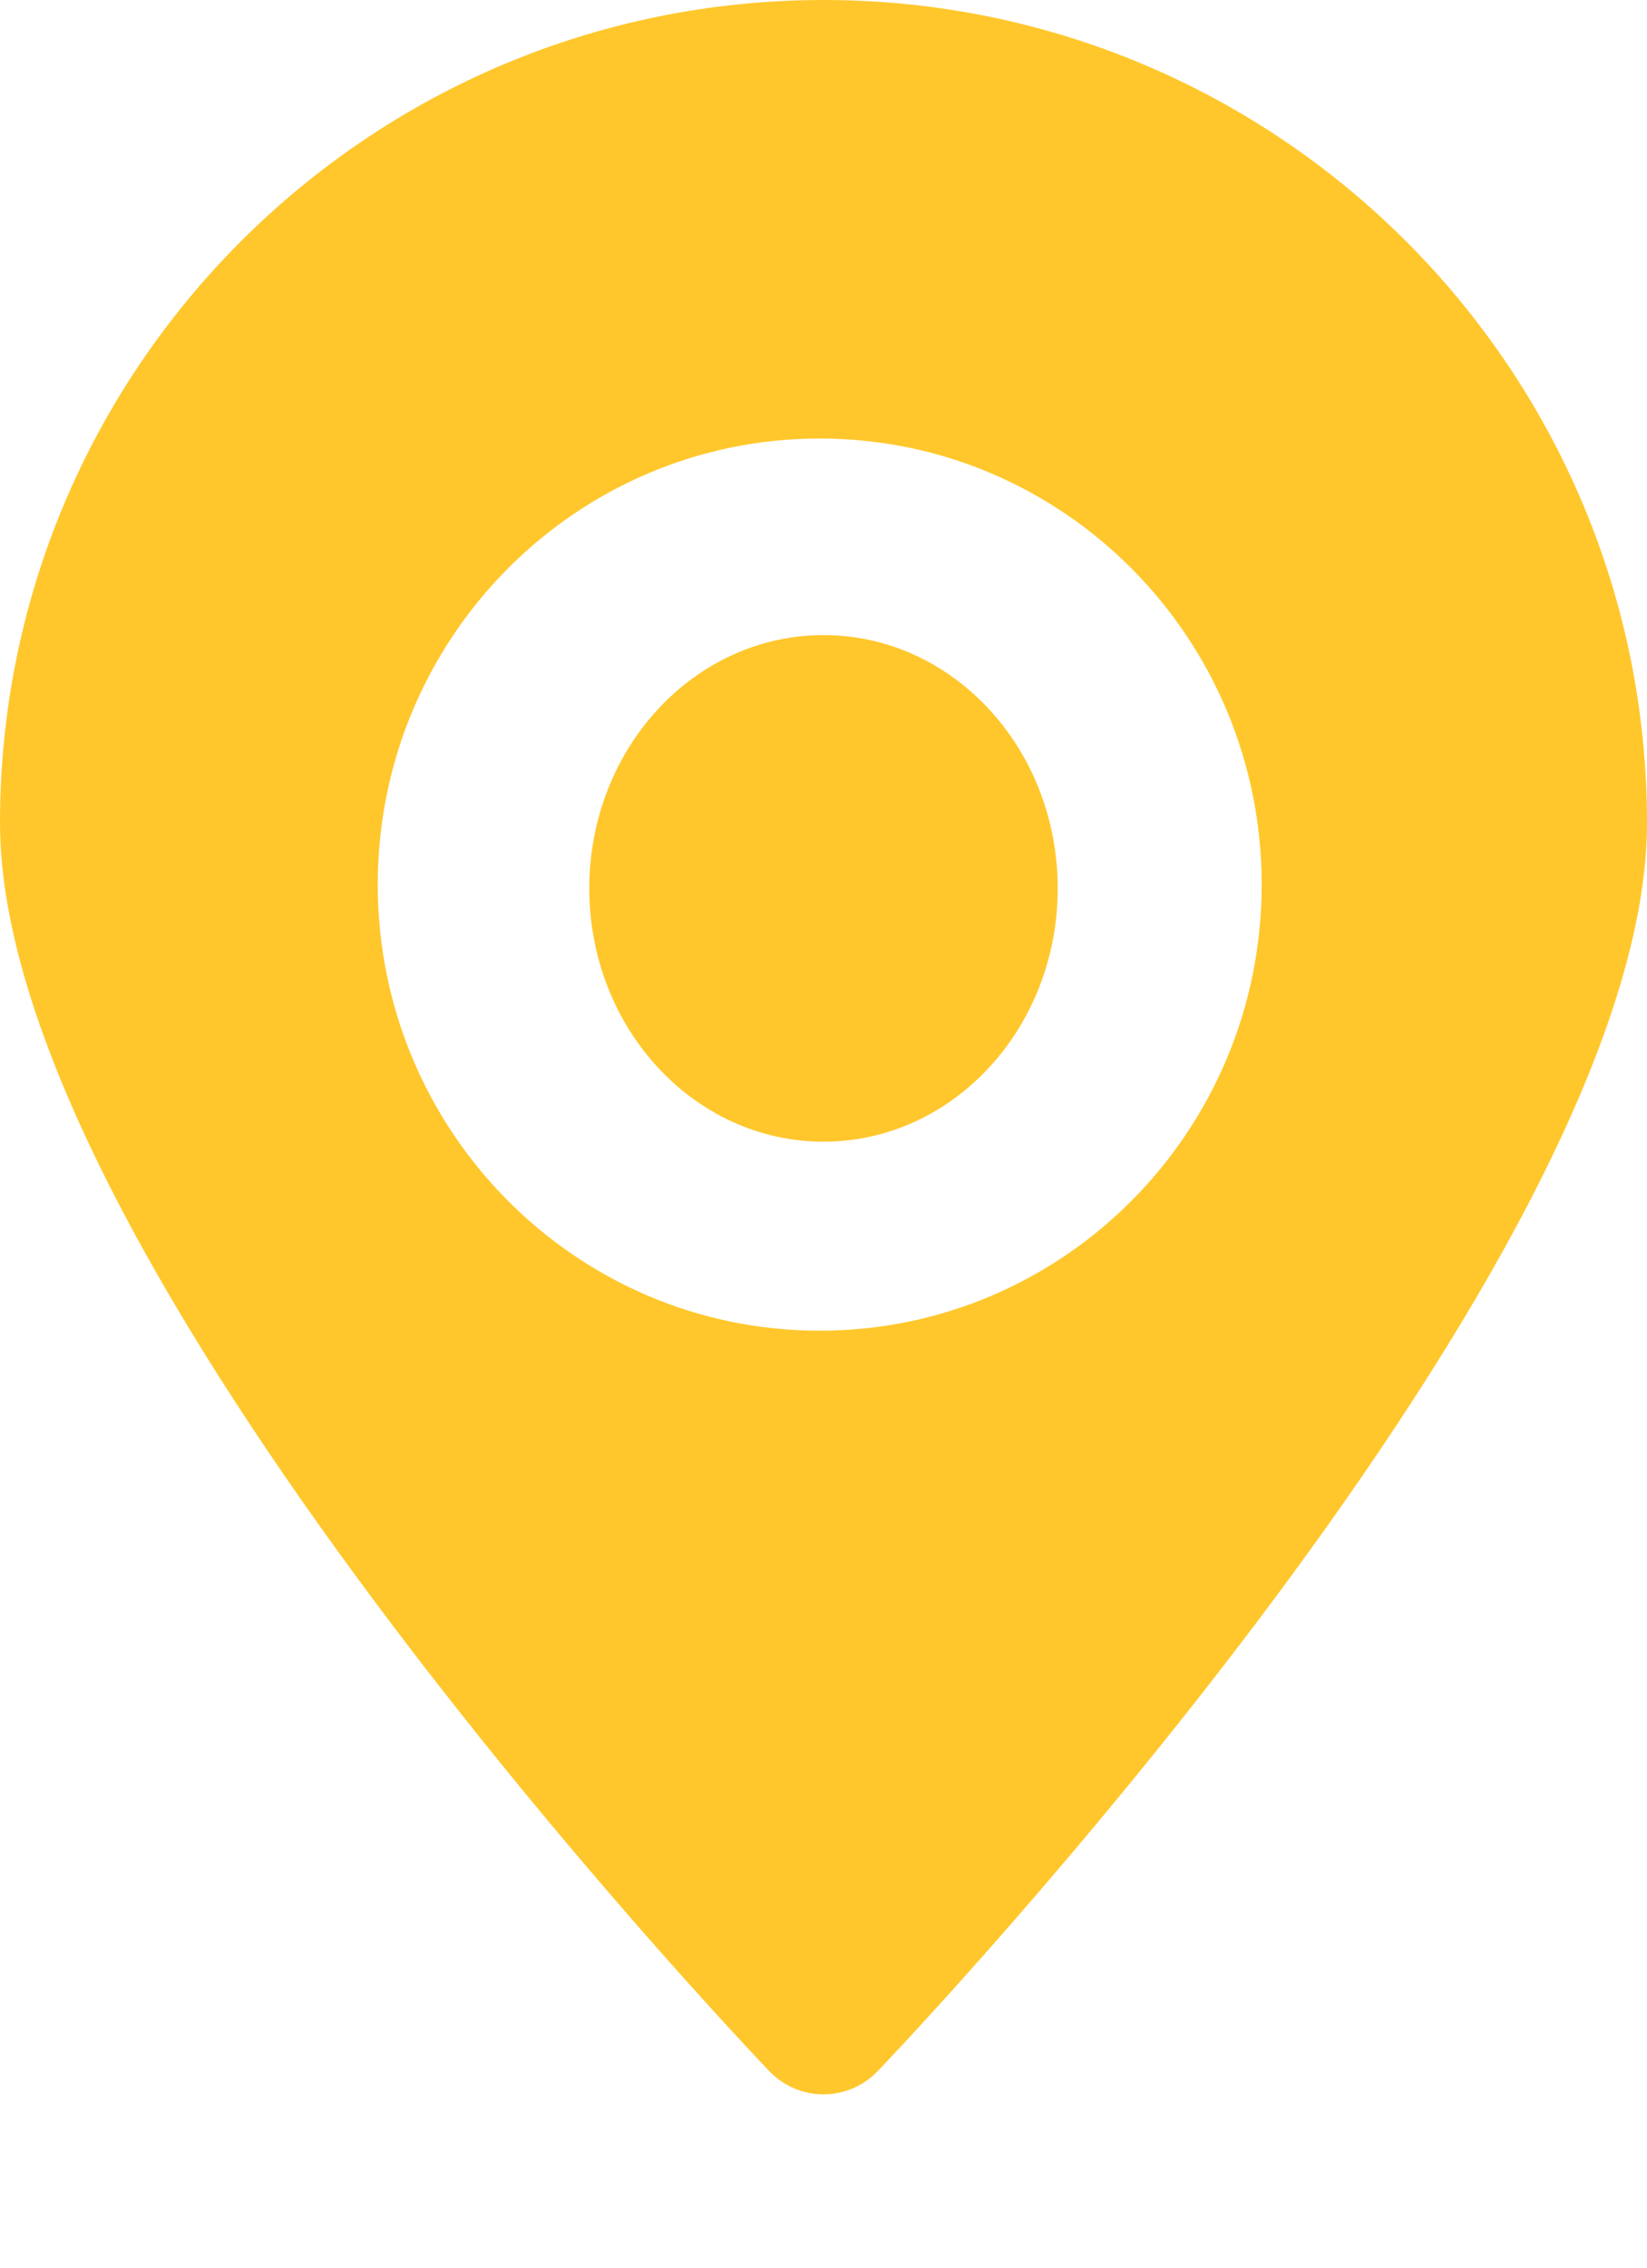 <svg viewBox="0 -30 218 300" version="1.1" xmlns="http://www.w3.org/2000/svg"
    xmlns:xlink="http://www.w3.org/1999/xlink">
    <title>Shape Copy 10</title>
    <g id="Page-1" stroke="none" stroke-width="1" fill-rule="evenodd">
        <g id="HP-sans-sous-header-promo-cta-jaune"
            transform="translate(-465, -679)" fill="#ffc72c" fill-rule="nonzero">
            <g id="Group-12" transform="translate(0, 679)">
                <path
                    d="M605,87.5 C605,106.002 591.121,121 574,121 C556.879,121 543,106.002 543,87.5 C543,68.998 556.879,54 574,54 C591.121,54 605,68.998 605,87.5 Z M683,78.837 C683,136.817 585.296,239.619 581.135,243.972 C579.267,245.907 576.691,247 574,247 C571.309,247 568.733,245.907 566.865,243.972 C562.704,239.619 465,136.817 465,78.837 C465,18.728 513.801,-30 574,-30 C634.199,-30 683,18.728 683,78.837 Z M632,87 C632,54.415 605.809,28 573.5,28 C541.191,28 515,54.415 515,87 C515,119.585 541.191,146 573.5,146 C605.809,146 632,119.585 632,87 Z"
                    id="Shape-Copy-10"></path>
            </g>
        </g>
    </g>
</svg>